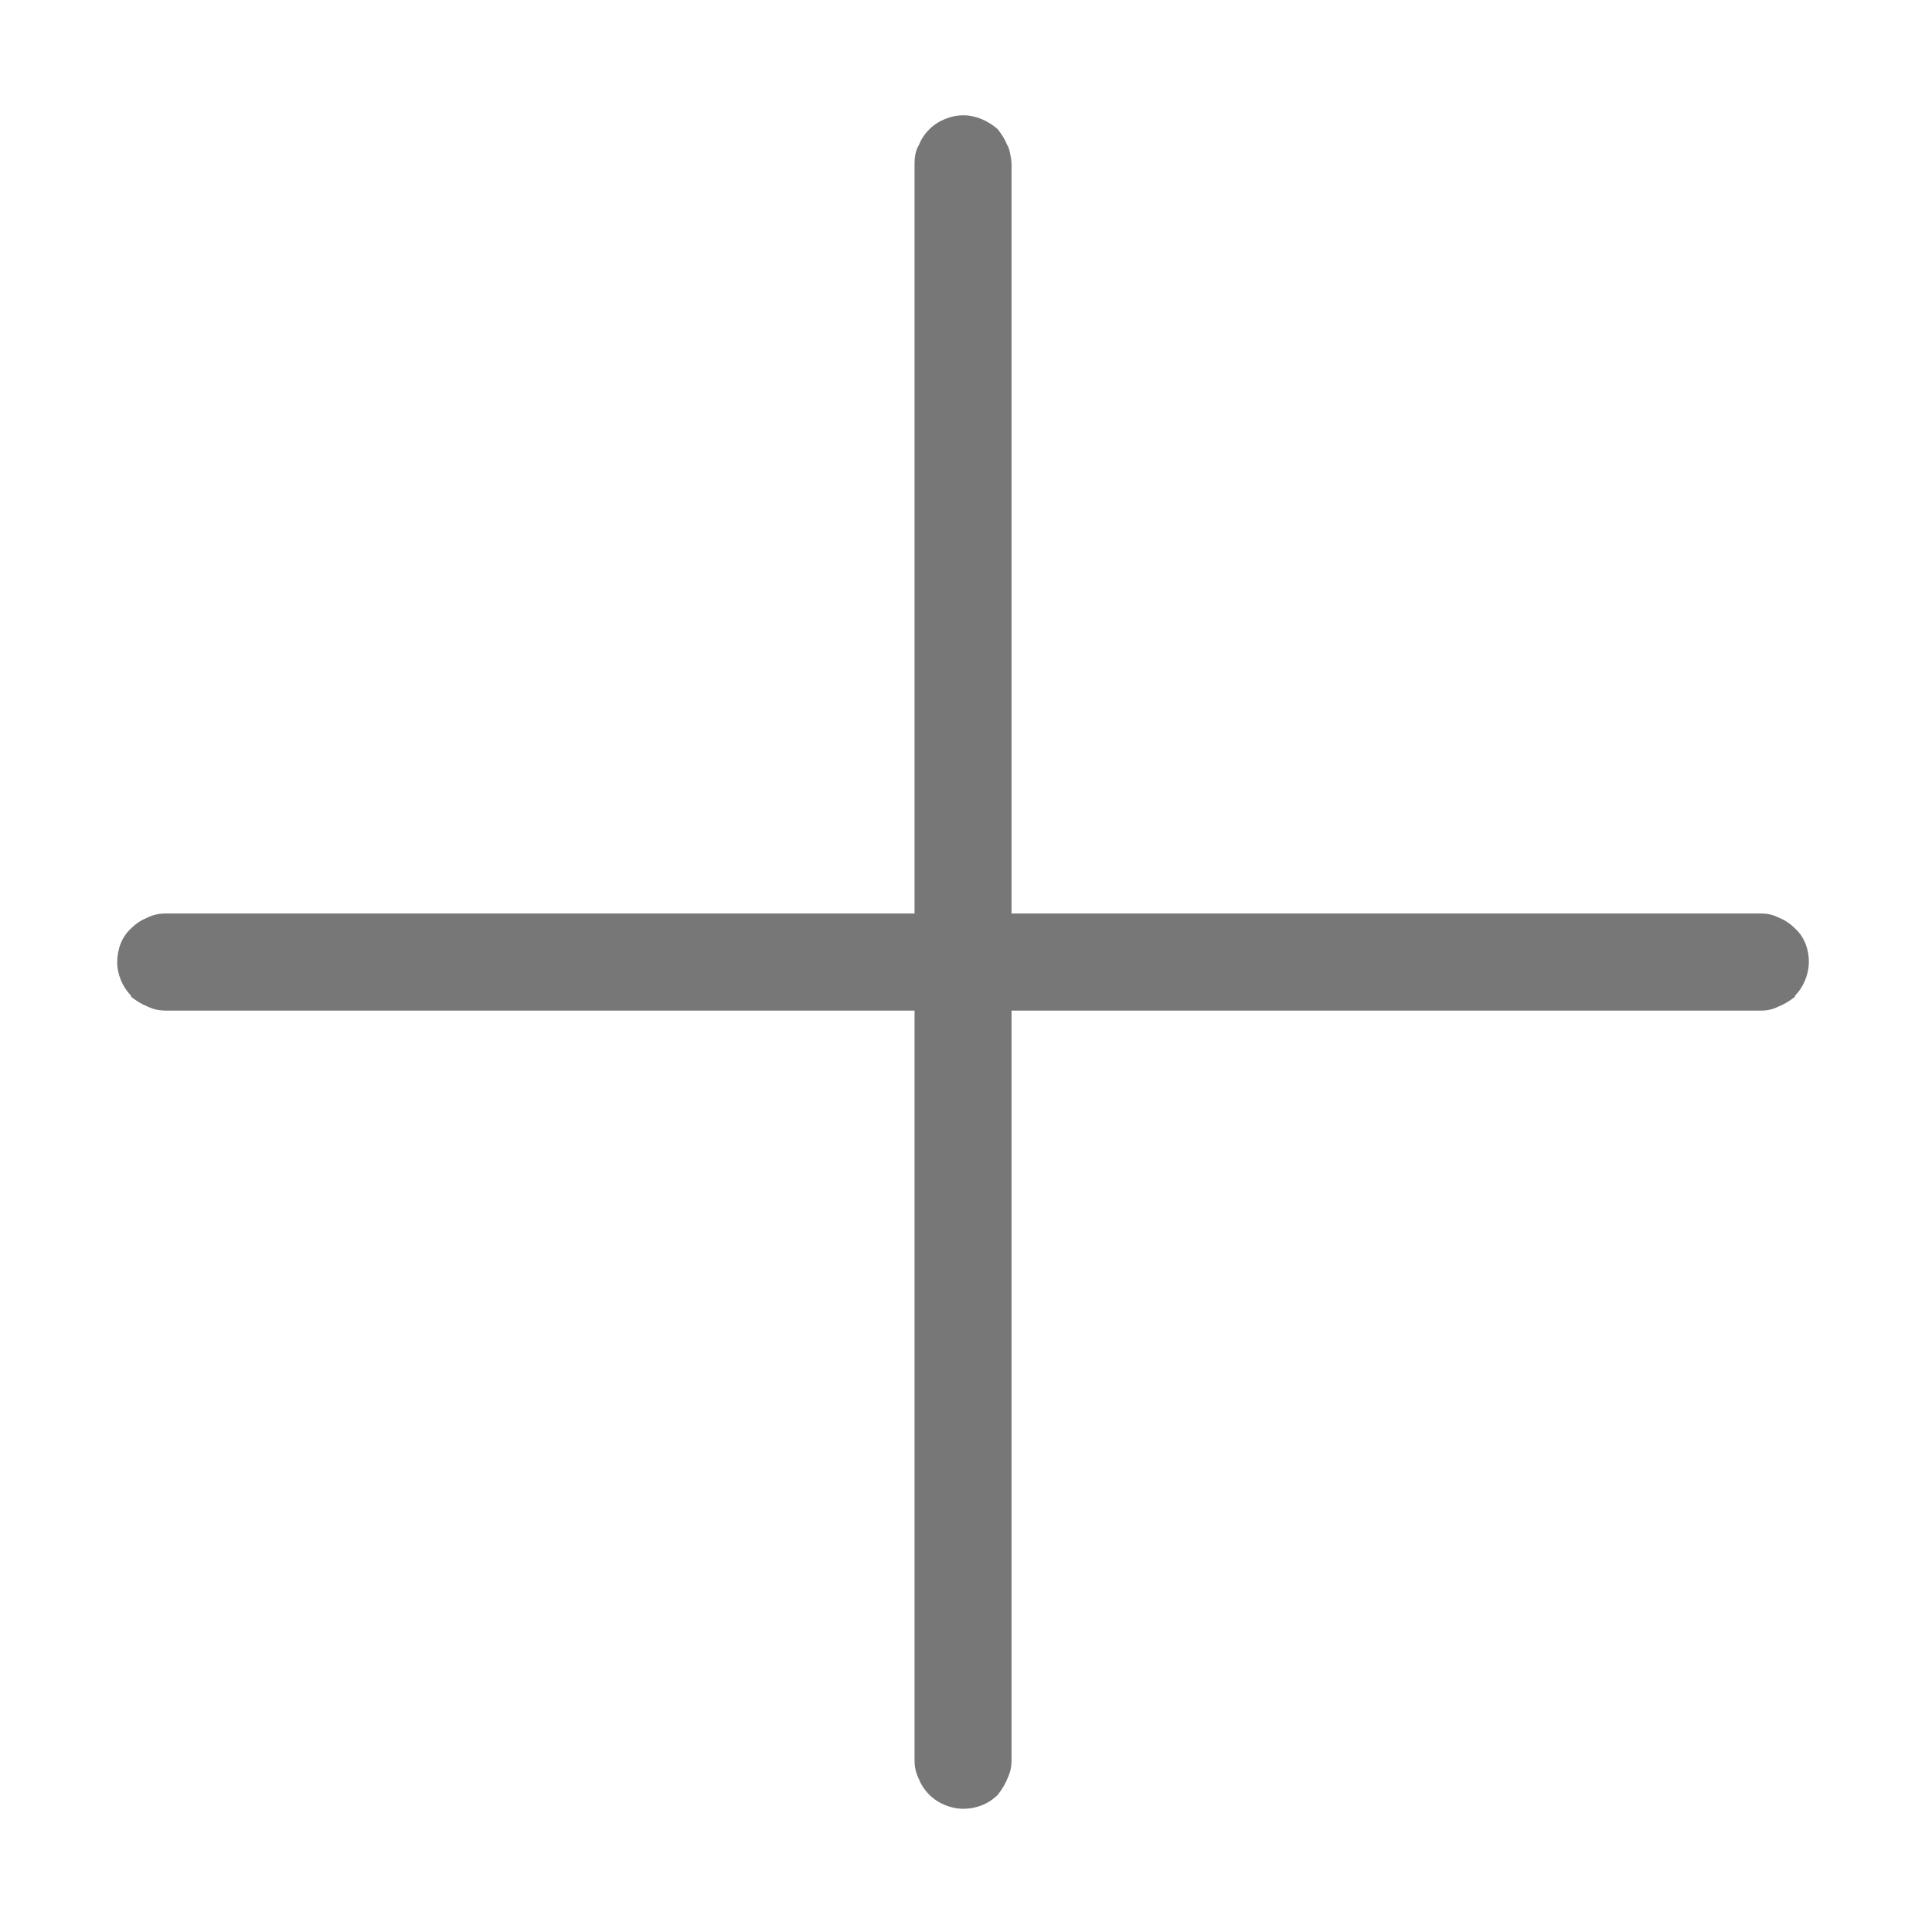 <?xml version="1.0" standalone="no"?><!DOCTYPE svg PUBLIC "-//W3C//DTD SVG 1.1//EN" "http://www.w3.org/Graphics/SVG/1.1/DTD/svg11.dtd"><svg t="1618798256555" class="icon" viewBox="0 0 1024 1024" version="1.1" xmlns="http://www.w3.org/2000/svg" p-id="2403" xmlns:xlink="http://www.w3.org/1999/xlink" width="32" height="32"><defs><style type="text/css"></style></defs><path d="M536.139 484.169c132.203 0 264.408 0 397.166 0 3.39 0 6.225 0.573 9.614 2.259l0 0c2.816 1.13 5.649 2.834 8.464 5.667 5.094 4.518 7.355 11.298 7.355 17.522 0 6.798-2.816 13.576-7.355 18.096l0 0.575c-2.816 2.258-5.649 3.944-8.464 5.074l0 0c-3.389 1.704-6.224 2.279-9.614 2.279l0 0c-132.758 0-264.963 0-397.166 0 0 132.338 0 264.675 0 397.588 0 2.834-0.574 6.223-2.259 9.631l0 0c-1.13 2.815-2.835 5.65-5.095 8.482l0 0c-5.073 5.076-11.852 7.355-18.075 7.355l0 0c-6.78 0-13.558-2.836-18.077-7.355-2.825-2.833-4.52-5.667-5.649-8.482-1.695-3.409-2.259-6.799-2.259-9.631l0 0c0-132.913 0-265.25 0-397.588-132.205 0-264.408 0-397.177 0l0 0c-2.825 0-6.214-0.575-9.604-2.279-2.823-1.13-5.649-2.815-8.473-5.074l0-0.575 0 0c-4.52-4.52-7.344-11.298-7.344-17.542 0-6.778 2.259-13.558 7.344-18.076l0 0c2.824-2.834 5.65-4.538 8.473-5.667 3.39-1.686 6.778-2.259 9.604-2.259l0 0c132.769 0 264.972 0 397.177 0 0-132.357 0-264.696 0-397.608l0 0c0-3.389 0.565-6.778 2.259-9.613 1.129-2.834 2.823-5.668 5.649-8.483l0 0c4.519-4.537 11.296-7.352 18.077-7.352 6.223 0 13.002 2.815 18.075 7.352 2.26 2.815 3.964 5.65 5.095 8.483 1.131 1.13 2.259 7.929 2.259 9.613C536.139 86.561 536.139 451.347 536.139 484.169L536.139 484.169z" p-id="2404" fill="#777777"></path></svg>